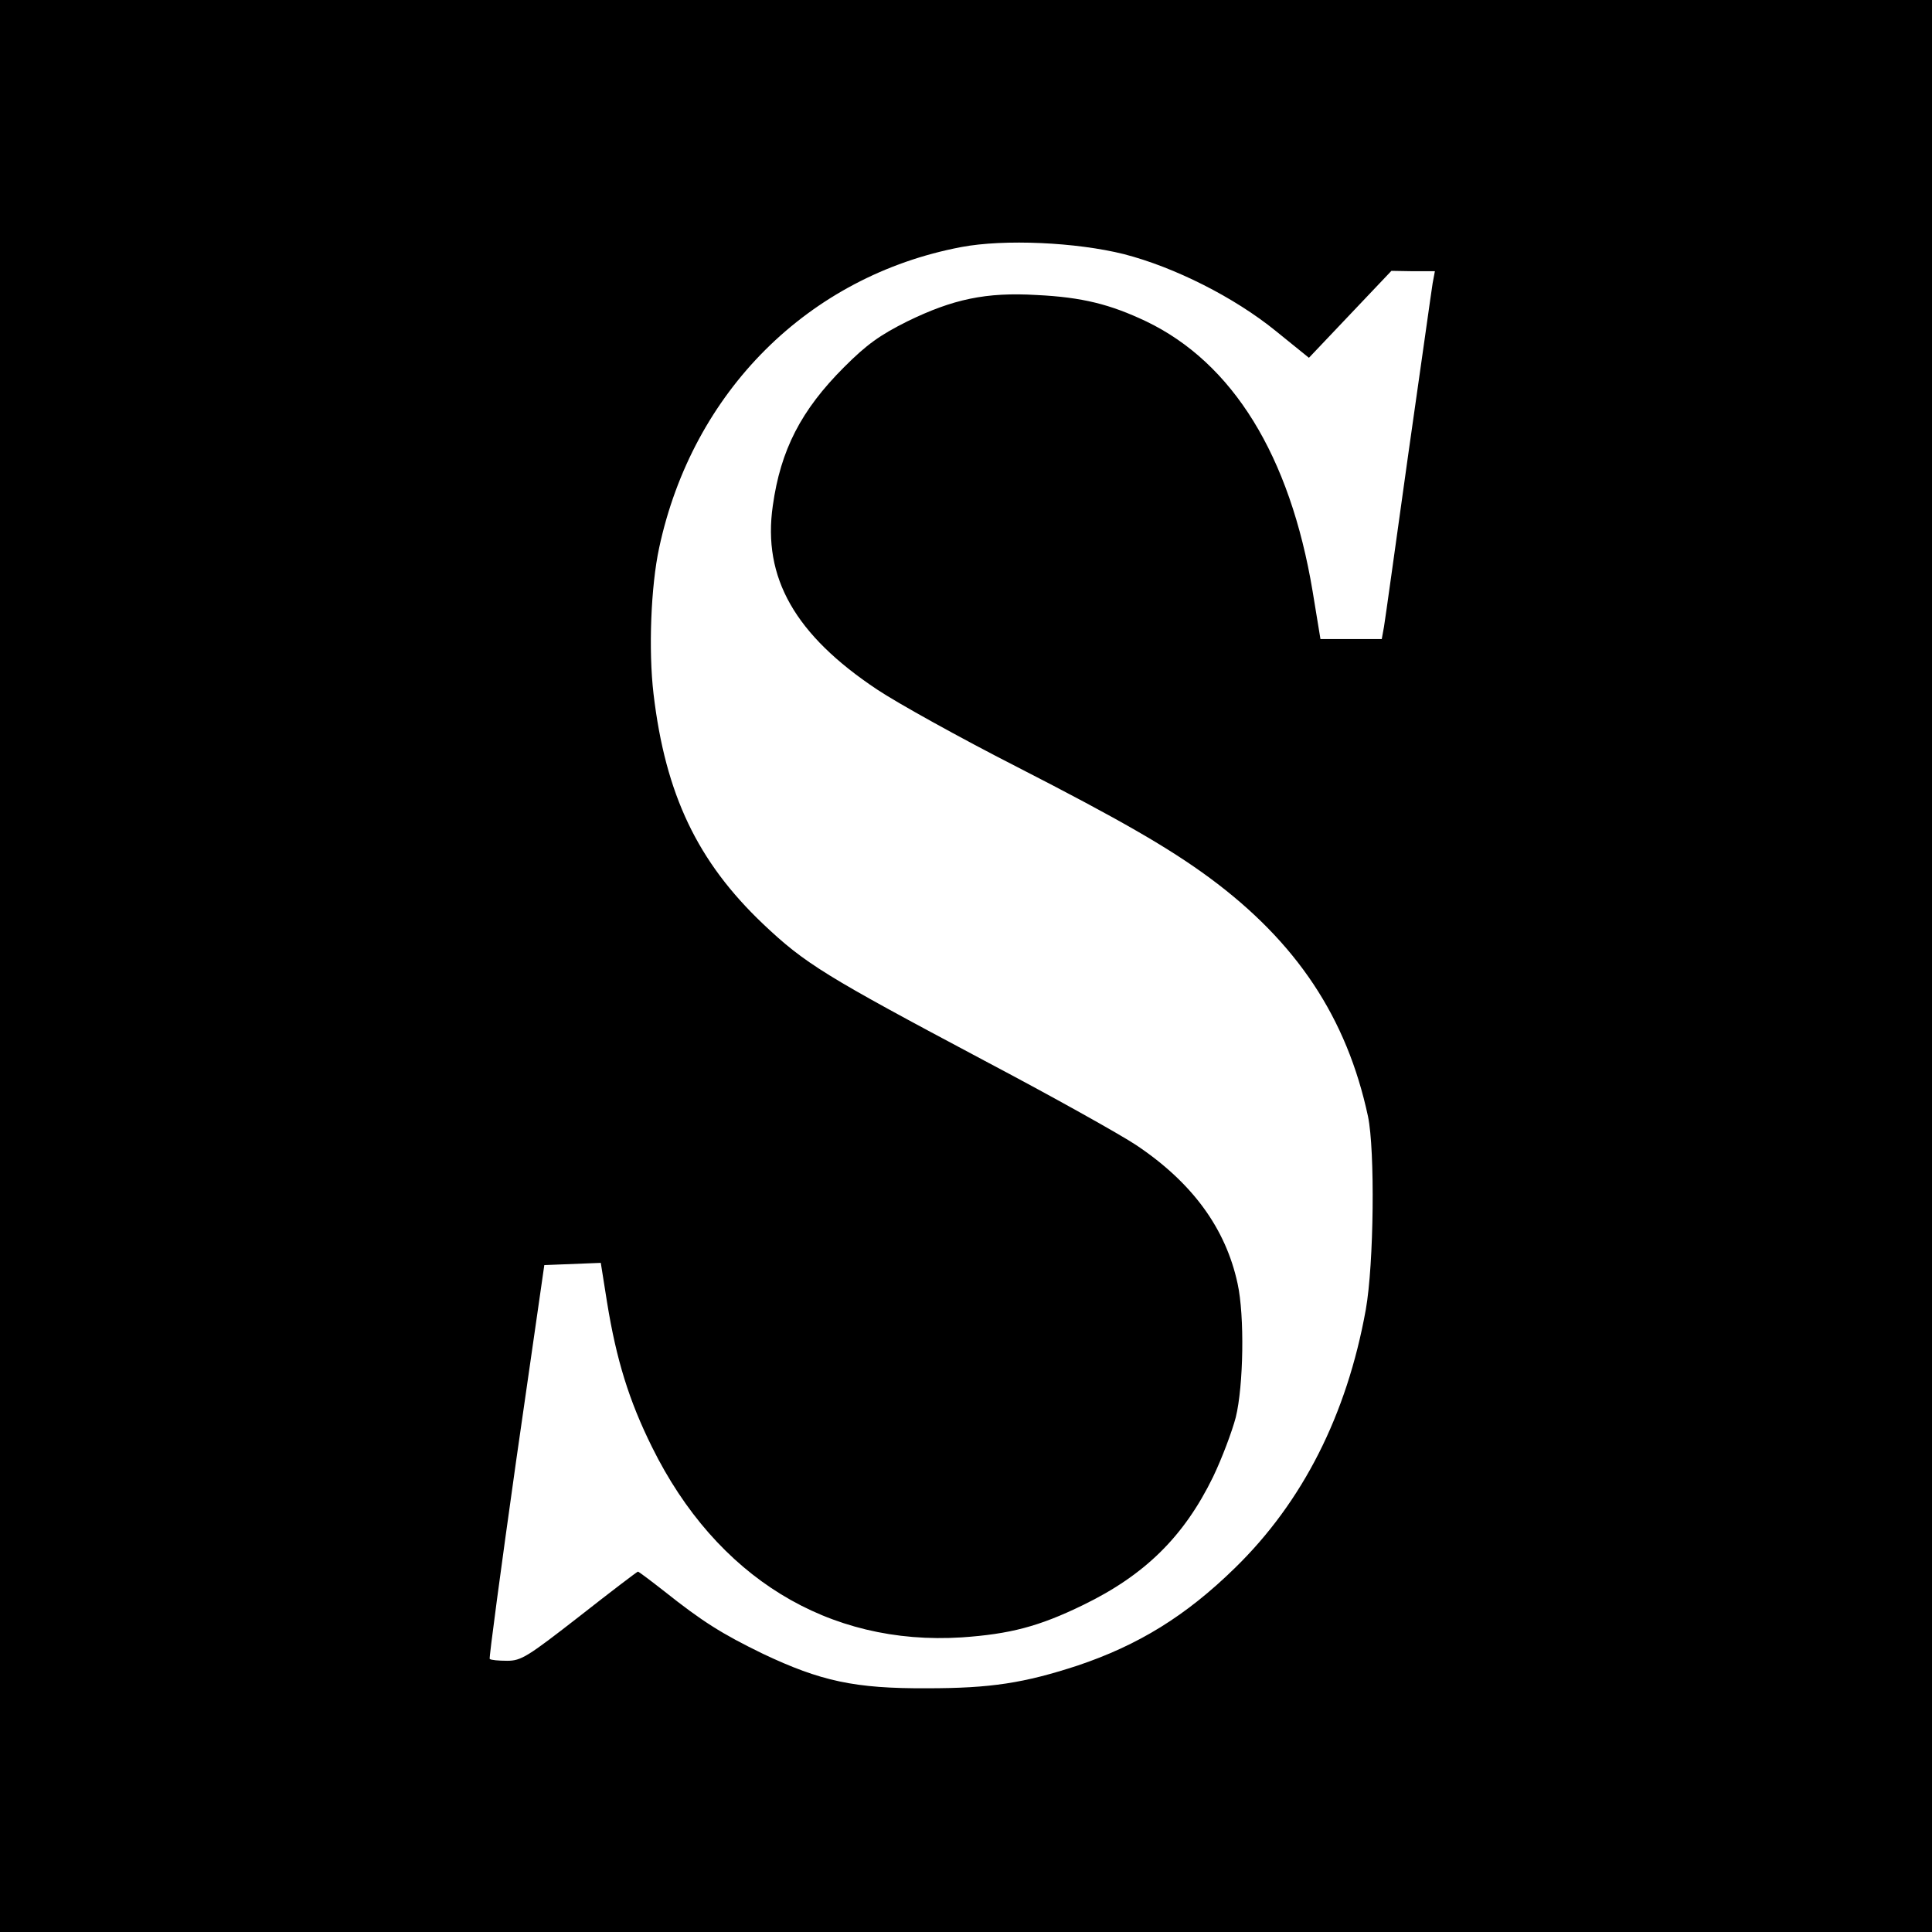 <?xml version="1.0" standalone="no"?>
<!DOCTYPE svg PUBLIC "-//W3C//DTD SVG 20010904//EN"
 "http://www.w3.org/TR/2001/REC-SVG-20010904/DTD/svg10.dtd">
<svg version="1.0" xmlns="http://www.w3.org/2000/svg"
 width="520pt" height="520pt" viewBox="0 0 520 520"
 preserveAspectRatio="xMidYMid meet">
<g transform="translate(0,520) scale(0.1,-0.1)"
fill="#000000" stroke="none">
<path d="M0 2600 l0 -2600 2600 0 2600 0 0 2600 0 2600 -2600 0 -2600 0 0
-2600z m3025 1916 c136 -35 297 -116 409 -207 l89 -72 111 117 111 117 59 -1
58 0 -6 -32 c-3 -18 -32 -226 -66 -463 -33 -236 -62 -445 -65 -462 l-6 -33
-83 0 -82 0 -21 128 c-61 366 -215 615 -448 727 -97 46 -172 65 -295 71 -136
8 -225 -11 -348 -71 -74 -37 -109 -62 -170 -123 -116 -116 -171 -223 -192
-373 -28 -194 60 -348 281 -495 54 -36 223 -130 376 -208 279 -143 409 -218
519 -299 234 -173 369 -376 426 -642 19 -91 16 -397 -6 -520 -51 -283 -170
-518 -353 -696 -131 -128 -259 -207 -423 -262 -144 -47 -233 -61 -405 -61
-194 -1 -286 19 -442 93 -111 54 -163 87 -265 168 -37 29 -69 53 -71 53 -2 0
-73 -54 -157 -120 -140 -109 -157 -120 -195 -120 -23 0 -44 2 -47 5 -2 3 30
242 71 532 l76 528 76 3 76 3 17 -107 c25 -154 59 -264 121 -389 173 -350 474
-535 834 -512 129 9 207 29 326 87 167 81 272 185 350 345 24 50 51 122 61
160 21 85 24 274 5 360 -32 149 -122 272 -273 373 -42 28 -226 131 -410 228
-427 227 -481 260 -594 367 -177 168 -263 349 -295 619 -14 119 -7 291 15 393
90 421 402 732 813 810 116 22 310 13 438 -19z"/>
</g>
</svg>

